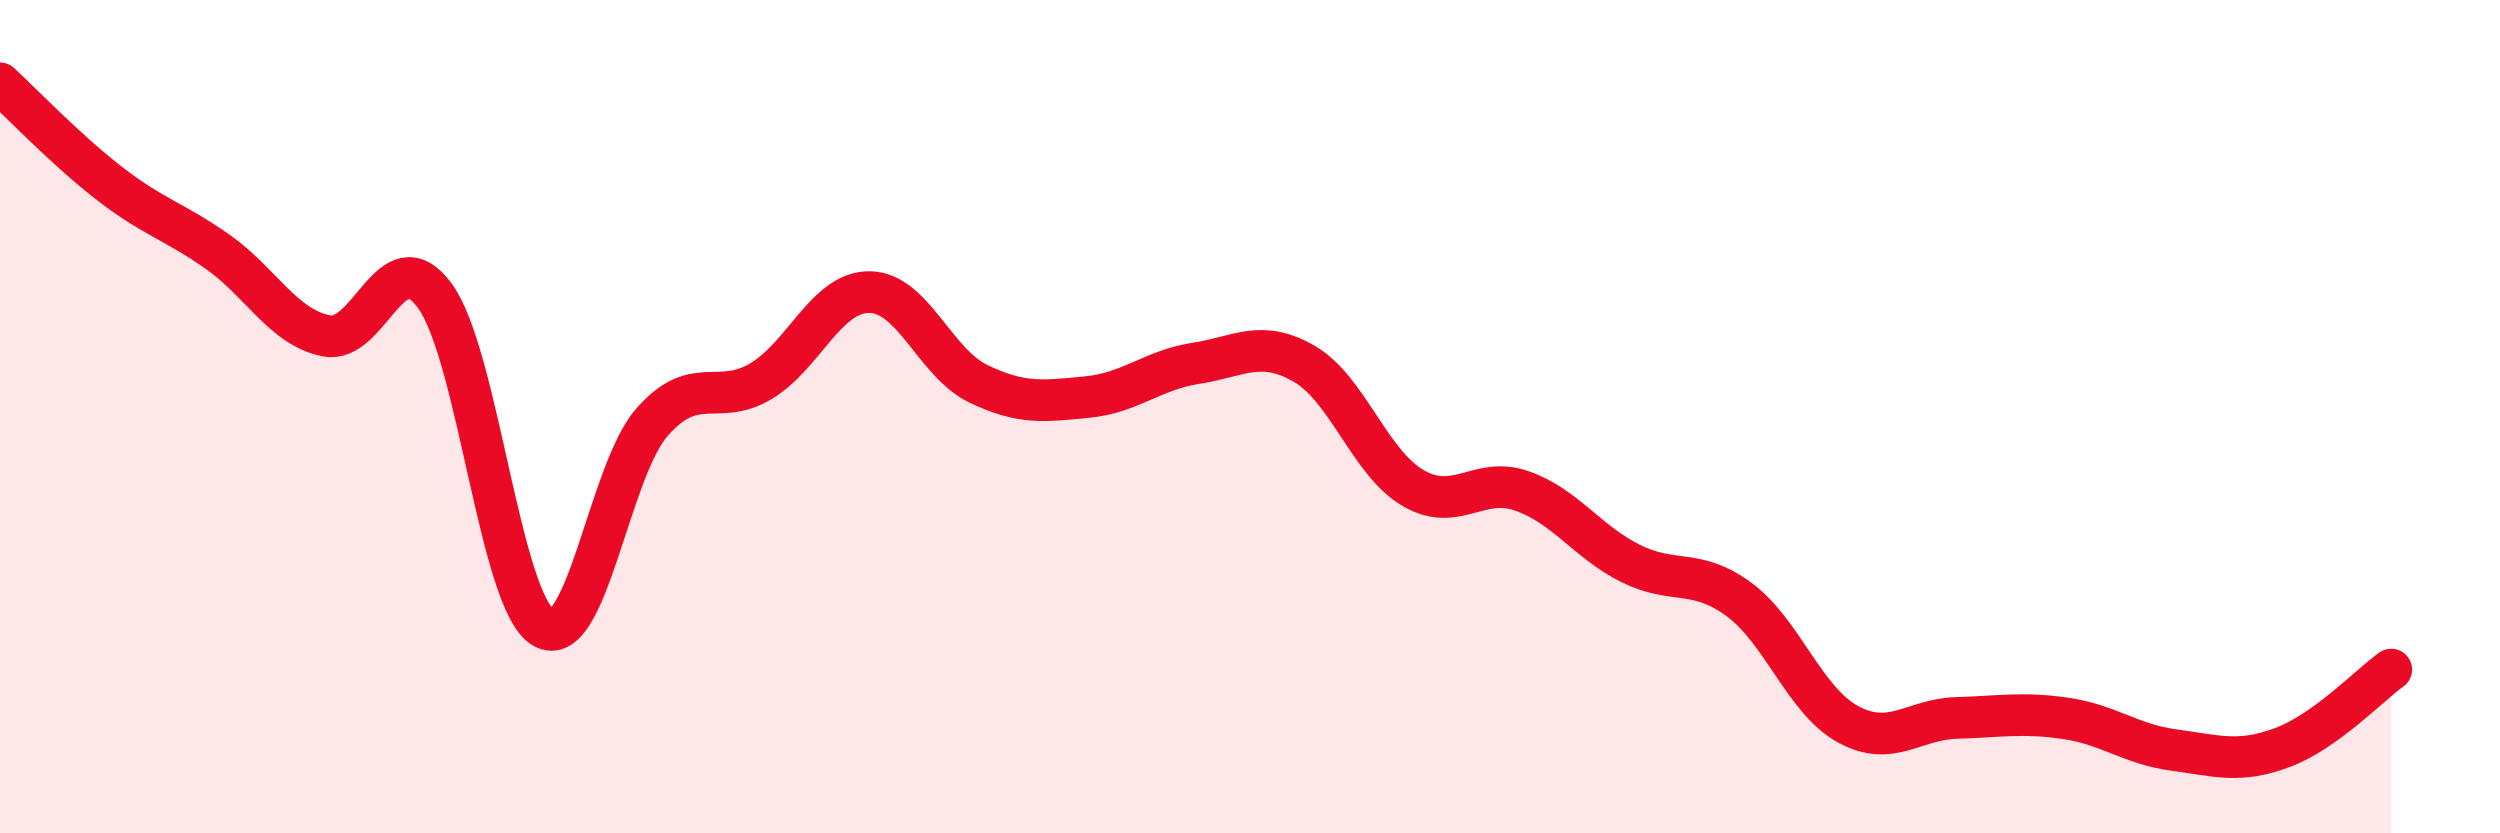 
    <svg width="60" height="20" viewBox="0 0 60 20" xmlns="http://www.w3.org/2000/svg">
      <path
        d="M 0,2 C 0.52,2.48 1.57,3.58 2.61,4.39 C 3.65,5.2 4.18,5.31 5.22,6.04 C 6.26,6.77 6.79,7.85 7.83,8.06 C 8.87,8.27 9.39,5.69 10.43,7.09 C 11.47,8.49 12,14.45 13.04,15.06 C 14.08,15.67 14.61,11.31 15.65,10.13 C 16.69,8.95 17.22,9.77 18.26,9.15 C 19.3,8.53 19.83,7 20.87,7.01 C 21.91,7.02 22.44,8.71 23.48,9.21 C 24.52,9.71 25.05,9.63 26.09,9.53 C 27.13,9.43 27.66,8.88 28.7,8.72 C 29.74,8.56 30.26,8.13 31.3,8.73 C 32.34,9.33 32.87,11.1 33.91,11.71 C 34.95,12.32 35.48,11.42 36.52,11.78 C 37.56,12.14 38.09,13 39.13,13.52 C 40.17,14.04 40.7,13.62 41.74,14.39 C 42.78,15.16 43.31,16.81 44.35,17.38 C 45.39,17.95 45.92,17.26 46.96,17.23 C 48,17.2 48.53,17.09 49.57,17.24 C 50.61,17.39 51.13,17.86 52.17,18 C 53.21,18.14 53.74,18.33 54.78,17.94 C 55.82,17.55 56.87,16.44 57.39,16.07L57.39 20L0 20Z"
        fill="#EB0A25"
        opacity="0.1"
        stroke-linecap="round"
        stroke-linejoin="round"
      />
      <path
        d="M 0,2 C 0.52,2.48 1.57,3.58 2.61,4.39 C 3.65,5.2 4.18,5.31 5.22,6.04 C 6.26,6.77 6.79,7.85 7.83,8.06 C 8.87,8.27 9.39,5.69 10.43,7.09 C 11.47,8.49 12,14.45 13.04,15.06 C 14.08,15.67 14.61,11.31 15.65,10.13 C 16.69,8.95 17.22,9.77 18.26,9.15 C 19.3,8.53 19.83,7 20.87,7.01 C 21.91,7.02 22.44,8.71 23.48,9.21 C 24.52,9.71 25.05,9.63 26.09,9.53 C 27.13,9.43 27.66,8.88 28.7,8.72 C 29.74,8.56 30.26,8.13 31.3,8.73 C 32.34,9.33 32.87,11.1 33.91,11.71 C 34.95,12.32 35.48,11.42 36.52,11.78 C 37.56,12.14 38.09,13 39.13,13.52 C 40.17,14.04 40.7,13.62 41.74,14.39 C 42.78,15.16 43.31,16.81 44.35,17.38 C 45.39,17.95 45.92,17.26 46.96,17.23 C 48,17.2 48.53,17.09 49.57,17.24 C 50.61,17.39 51.13,17.86 52.17,18 C 53.21,18.14 53.74,18.33 54.78,17.94 C 55.82,17.55 56.87,16.44 57.39,16.07"
        stroke="#EB0A25"
        stroke-width="1"
        fill="none"
        stroke-linecap="round"
        stroke-linejoin="round"
      />
    </svg>
  